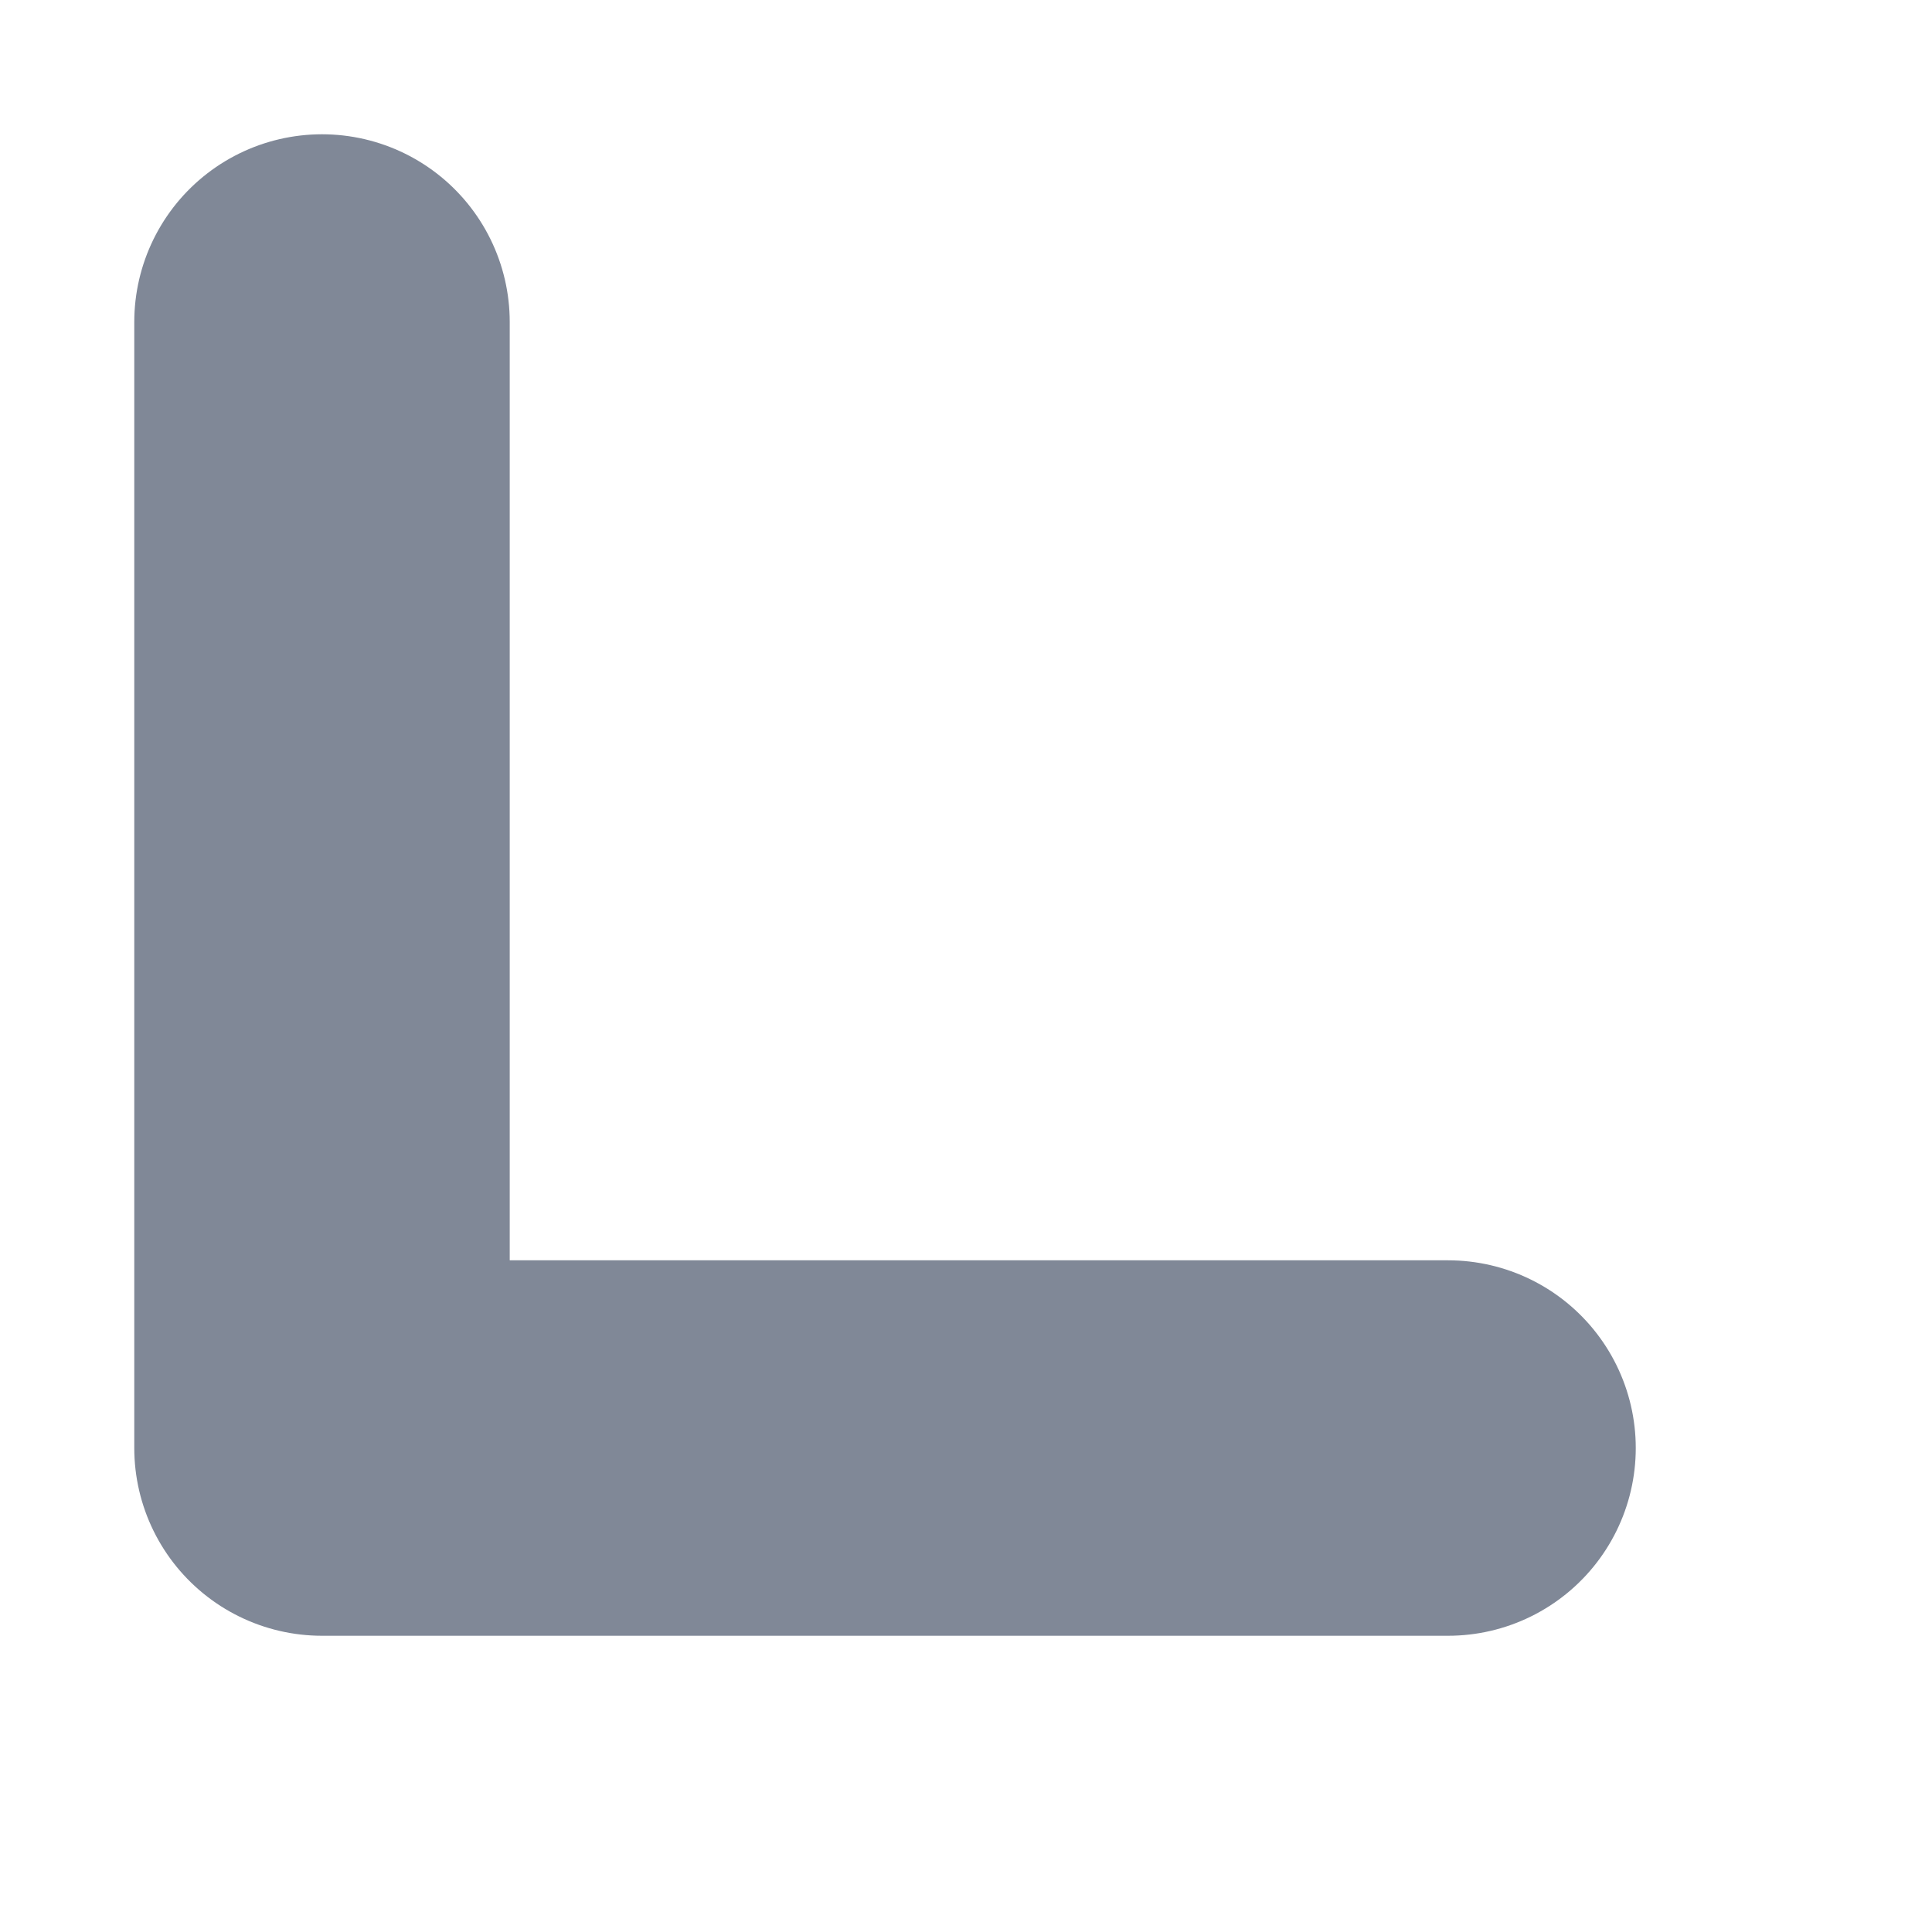 <?xml version="1.0" encoding="utf-8"?>
<svg xmlns="http://www.w3.org/2000/svg" fill="none" height="100%" overflow="visible" preserveAspectRatio="none" style="display: block;" viewBox="0 0 6 6" width="100%">
<path d="M1 1V4.497H4.497" id="Icon" stroke="#808897" stroke-linecap="round" stroke-linejoin="round" stroke-width="1.166"/>
</svg>